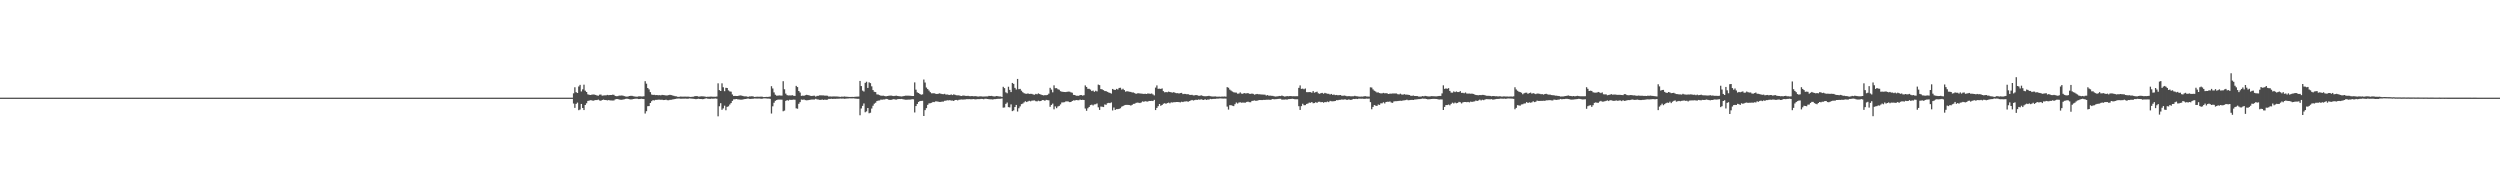 <?xml version="1.0" encoding="UTF-8"?>
<svg xmlns="http://www.w3.org/2000/svg" width="1920" height="150">
  <path d="M0 74.998h1v1.000H0zM1 74.998h1v1.000H1zM2 74.998h1v1.000H2zM3 74.998h1v1.000H3zM4 74.998h1v1.000H4zM5 74.998h1v1.000H5zM6 74.998h1v1.000H6zM7 74.998h1v1.000H7zM8 74.998h1v1.000H8zM9 74.998h1v1.000H9zM10 74.998h1v1.000H10zM11 74.998h1v1.000H11zM12 74.998h1v1.000H12zM13 74.998h1v1.000H13zM14 74.998h1v1.000H14zM15 74.998h1v1.000H15zM16 74.998h1v1.000H16zM17 74.998h1v1.000H17zM18 74.998h1v1.000H18zM19 74.998h1v1.000H19zM20 74.998h1v1.000H20zM21 74.998h1v1.000H21zM22 74.998h1v1.000H22zM23 74.998h1v1.000H23zM24 74.998h1v1.000H24zM25 74.998h1v1.000H25zM26 74.998h1v1.000H26zM27 74.998h1v1.000H27zM28 74.998h1v1.000H28zM29 74.998h1v1.000H29zM30 74.998h1v1.000H30zM31 74.998h1v1.000H31zM32 74.998h1v1.000H32zM33 74.998h1v1.000H33zM34 74.998h1v1.000H34zM35 74.998h1v1.000H35zM36 74.998h1v1.000H36zM37 74.998h1v1.000H37zM38 74.998h1v1.000H38zM39 74.998h1v1.000H39zM40 74.998h1v1.000H40zM41 74.998h1v1.000H41zM42 74.998h1v1.000H42zM43 74.998h1v1.000H43zM44 74.998h1v1.000H44zM45 74.998h1v1.000H45zM46 74.998h1v1.000H46zM47 74.998h1v1.000H47zM48 74.998h1v1.000H48zM49 74.998h1v1.000H49zM50 74.998h1v1.000H50zM51 74.998h1v1.000H51zM52 74.998h1v1.000H52zM53 74.998h1v1.000H53zM54 74.998h1v1.000H54zM55 74.998h1v1.000H55zM56 74.998h1v1.000H56zM57 74.998h1v1.000H57zM58 74.998h1v1.000H58zM59 74.998h1v1.000H59zM60 74.998h1v1.000H60zM61 74.998h1v1.000H61zM62 74.998h1v1.000H62zM63 74.998h1v1.000H63zM64 74.998h1v1.000H64zM65 74.998h1v1.000H65zM66 74.998h1v1.000H66zM67 74.998h1v1.000H67zM68 74.998h1v1.000H68zM69 74.998h1v1.000H69zM70 74.998h1v1.000H70zM71 74.998h1v1.000H71zM72 74.998h1v1.000H72zM73 74.998h1v1.000H73zM74 74.998h1v1.000H74zM75 74.998h1v1.000H75zM76 74.998h1v1.000H76zM77 74.998h1v1.000H77zM78 74.998h1v1.000H78zM79 74.998h1v1.000H79zM80 74.998h1v1.000H80zM81 74.998h1v1.000H81zM82 74.998h1v1.000H82zM83 74.998h1v1.000H83zM84 74.998h1v1.000H84zM85 74.998h1v1.000H85zM86 74.998h1v1.000H86zM87 74.998h1v1.000H87zM88 74.998h1v1.000H88zM89 74.998h1v1.000H89zM90 74.998h1v1.000H90zM91 74.998h1v1.000H91zM92 74.998h1v1.000H92zM93 74.998h1v1.000H93zM94 74.998h1v1.000H94zM95 74.998h1v1.000H95zM96 74.998h1v1.000H96zM97 74.998h1v1.000H97zM98 74.998h1v1.000H98zM99 74.998h1v1.000H99zM100 74.998h1v1.000H100zM101 74.998h1v1.000H101zM102 74.998h1v1.000H102zM103 74.998h1v1.000H103zM104 74.998h1v1.000H104zM105 74.998h1v1.000H105zM106 74.998h1v1.000H106zM107 74.998h1v1.000H107zM108 74.998h1v1.000H108zM109 74.998h1v1.000H109zM110 74.998h1v1.000H110zM111 74.998h1v1.000H111zM112 74.998h1v1.000H112zM113 74.998h1v1.000H113zM114 74.998h1v1.000H114zM115 74.998h1v1.000H115zM116 74.998h1v1.000H116zM117 74.998h1v1.000H117zM118 74.998h1v1.000H118zM119 74.998h1v1.000H119zM120 74.998h1v1.000H120zM121 74.998h1v1.000H121zM122 74.998h1v1.000H122zM123 74.998h1v1.000H123zM124 74.998h1v1.000H124zM125 74.998h1v1.000H125zM126 74.998h1v1.000H126zM127 74.998h1v1.000H127zM128 74.998h1v1.000H128zM129 74.998h1v1.000H129zM130 74.998h1v1.000H130zM131 74.998h1v1.000H131zM132 74.998h1v1.000H132zM133 74.998h1v1.000H133zM134 74.998h1v1.000H134zM135 74.998h1v1.000H135zM136 74.998h1v1.000H136zM137 74.998h1v1.000H137zM138 74.998h1v1.000H138zM139 74.998h1v1.000H139zM140 74.998h1v1.000H140zM141 74.998h1v1.000H141zM142 74.998h1v1.000H142zM143 74.998h1v1.000H143zM144 74.998h1v1.000H144zM145 74.998h1v1.000H145zM146 74.998h1v1.000H146zM147 74.998h1v1.000H147zM148 74.998h1v1.000H148zM149 74.998h1v1.000H149zM150 74.998h1v1.000H150zM151 74.998h1v1.000H151zM152 74.998h1v1.000H152zM153 74.998h1v1.000H153zM154 74.998h1v1.000H154zM155 74.998h1v1.000H155zM156 74.998h1v1.000H156zM157 74.998h1v1.000H157zM158 74.998h1v1.000H158zM159 74.998h1v1.000H159zM160 74.998h1v1.000H160zM161 74.998h1v1.000H161zM162 74.998h1v1.000H162zM163 74.998h1v1.000H163zM164 74.998h1v1.000H164zM165 74.998h1v1.000H165zM166 74.998h1v1.000H166zM167 74.998h1v1.000H167zM168 74.998h1v1.000H168zM169 74.998h1v1.000H169zM170 74.998h1v1.000H170zM171 74.998h1v1.000H171zM172 74.998h1v1.000H172zM173 74.998h1v1.000H173zM174 74.998h1v1.000H174zM175 74.998h1v1.000H175zM176 74.998h1v1.000H176zM177 74.998h1v1.000H177zM178 74.998h1v1.000H178zM179 74.998h1v1.000H179zM180 74.998h1v1.000H180zM181 74.998h1v1.000H181zM182 74.998h1v1.000H182zM183 74.998h1v1.000H183zM184 74.998h1v1.000H184zM185 74.998h1v1.000H185zM186 74.998h1v1.000H186zM187 74.998h1v1.000H187zM188 74.998h1v1.000H188zM189 74.998h1v1.000H189zM190 74.998h1v1.000H190zM191 74.998h1v1.000H191zM192 74.998h1v1.000H192zM193 74.998h1v1.000H193zM194 74.998h1v1.000H194zM195 74.998h1v1.000H195zM196 74.998h1v1.000H196zM197 74.998h1v1.000H197zM198 74.998h1v1.000H198zM199 74.998h1v1.000H199zM200 74.998h1v1.000H200zM201 74.998h1v1.000H201zM202 74.998h1v1.000H202zM203 74.998h1v1.000H203zM204 74.998h1v1.000H204zM205 74.998h1v1.000H205zM206 74.998h1v1.000H206zM207 74.998h1v1.000H207zM208 74.998h1v1.000H208zM209 74.998h1v1.000H209zM210 74.998h1v1.000H210zM211 74.998h1v1.000H211zM212 74.998h1v1.000H212zM213 74.998h1v1.000H213zM214 74.998h1v1.000H214zM215 74.998h1v1.000H215zM216 74.998h1v1.000H216zM217 74.998h1v1.000H217zM218 74.998h1v1.000H218zM219 74.998h1v1.000H219zM220 74.998h1v1.000H220zM221 74.998h1v1.000H221zM222 74.998h1v1.000H222zM223 74.998h1v1.000H223zM224 74.998h1v1.000H224zM225 74.998h1v1.000H225zM226 74.998h1v1.000H226zM227 74.998h1v1.000H227zM228 74.998h1v1.000H228zM229 74.998h1v1.000H229zM230 74.998h1v1.000H230zM231 74.998h1v1.000H231zM232 74.998h1v1.000H232zM233 74.998h1v1.000H233zM234 74.998h1v1.000H234zM235 74.998h1v1.000H235zM236 74.998h1v1.000H236zM237 74.998h1v1.000H237zM238 74.998h1v1.000H238zM239 74.998h1v1.000H239zM240 74.998h1v1.000H240zM241 74.998h1v1.000H241zM242 74.998h1v1.000H242zM243 74.998h1v1.000H243zM244 74.998h1v1.000H244zM245 74.998h1v1.000H245zM246 74.998h1v1.000H246zM247 74.998h1v1.000H247zM248 74.998h1v1.000H248zM249 74.998h1v1.000H249zM250 74.998h1v1.000H250zM251 74.998h1v1.000H251zM252 74.998h1v1.000H252zM253 74.998h1v1.000H253zM254 74.998h1v1.000H254zM255 74.998h1v1.000H255zM256 74.998h1v1.000H256zM257 74.998h1v1.000H257zM258 74.998h1v1.000H258zM259 74.998h1v1.000H259zM260 74.998h1v1.000H260zM261 74.998h1v1.000H261zM262 74.998h1v1.000H262zM263 74.998h1v1.000H263zM264 74.998h1v1.000H264zM265 74.998h1v1.000H265zM266 74.998h1v1.000H266zM267 74.998h1v1.000H267zM268 74.998h1v1.000H268zM269 74.998h1v1.000H269zM270 74.998h1v1.000H270zM271 74.998h1v1.000H271zM272 74.998h1v1.000H272zM273 74.998h1v1.000H273zM274 74.998h1v1.000H274zM275 74.998h1v1.000H275zM276 74.998h1v1.000H276zM277 74.998h1v1.000H277zM278 74.998h1v1.000H278zM279 74.998h1v1.000H279zM280 74.998h1v1.000H280zM281 74.998h1v1.000H281zM282 74.998h1v1.000H282zM283 74.998h1v1.000H283zM284 74.998h1v1.000H284zM285 74.998h1v1.000H285zM286 74.998h1v1.000H286zM287 74.998h1v1.000H287zM288 74.998h1v1.000H288zM289 74.998h1v1.000H289zM290 74.998h1v1.000H290zM291 74.998h1v1.000H291zM292 74.998h1v1.000H292zM293 74.998h1v1.000H293zM294 74.998h1v1.000H294zM295 74.998h1v1.000H295zM296 74.998h1v1.000H296zM297 74.998h1v1.000H297zM298 74.998h1v1.000H298zM299 74.998h1v1.000H299zM300 74.998h1v1.000H300zM301 74.998h1v1.000H301zM302 74.998h1v1.000H302zM303 74.998h1v1.000H303zM304 74.998h1v1.000H304zM305 74.998h1v1.000H305zM306 74.998h1v1.000H306zM307 74.998h1v1.000H307zM308 74.998h1v1.000H308zM309 74.998h1v1.000H309zM310 74.998h1v1.000H310zM311 74.998h1v1.000H311zM312 74.998h1v1.000H312zM313 74.998h1v1.000H313zM314 74.998h1v1.000H314zM315 74.998h1v1.000H315zM316 74.998h1v1.000H316zM317 74.998h1v1.000H317zM318 74.998h1v1.000H318zM319 74.998h1v1.000H319zM320 74.998h1v1.000H320zM321 74.998h1v1.000H321zM322 74.998h1v1.000H322zM323 74.998h1v1.000H323zM324 74.998h1v1.000H324zM325 74.998h1v1.000H325zM326 74.998h1v1.000H326zM327 74.998h1v1.000H327zM328 74.998h1v1.000H328zM329 74.998h1v1.000H329zM330 74.998h1v1.000H330zM331 74.998h1v1.000H331zM332 74.998h1v1.000H332zM333 74.998h1v1.000H333zM334 74.998h1v1.000H334zM335 74.998h1v1.000H335zM336 74.998h1v1.000H336zM337 74.998h1v1.000H337zM338 74.998h1v1.000H338zM339 74.998h1v1.000H339zM340 74.998h1v1.000H340zM341 74.998h1v1.000H341zM342 74.998h1v1.000H342zM343 74.998h1v1.000H343zM344 74.998h1v1.000H344zM345 74.998h1v1.000H345zM346 74.998h1v1.000H346zM347 74.998h1v1.000H347zM348 74.998h1v1.000H348zM349 74.998h1v1.000H349zM350 74.998h1v1.000H350zM351 74.998h1v1.000H351zM352 74.998h1v1.000H352zM353 74.998h1v1.000H353zM354 74.998h1v1.000H354zM355 74.998h1v1.000H355zM356 74.998h1v1.000H356zM357 74.998h1v1.000H357zM358 74.998h1v1.000H358zM359 74.998h1v1.000H359zM360 74.998h1v1.000H360zM361 74.998h1v1.000H361zM362 74.998h1v1.000H362zM363 74.998h1v1.000H363zM364 74.998h1v1.000H364zM365 74.998h1v1.000H365zM366 74.998h1v1.000H366zM367 74.998h1v1.000H367zM368 74.998h1v1.000H368zM369 74.998h1v1.000H369zM370 74.998h1v1.000H370zM371 74.998h1v1.000H371zM372 74.998h1v1.000H372zM373 74.998h1v1.000H373zM374 74.998h1v1.000H374zM375 74.998h1v1.000H375zM376 74.998h1v1.000H376zM377 74.998h1v1.000H377zM378 74.998h1v1.000H378zM379 74.998h1v1.000H379zM380 74.998h1v1.000H380zM381 74.998h1v1.000H381zM382 74.998h1v1.000H382zM383 74.998h1v1.000H383zM384 74.998h1v1.000H384zM385 74.998h1v1.000H385zM386 74.998h1v1.000H386zM387 74.998h1v1.000H387zM388 74.998h1v1.000H388zM389 74.998h1v1.000H389zM390 74.998h1v1.000H390zM391 74.998h1v1.000H391zM392 74.998h1v1.000H392zM393 74.998h1v1.000H393zM394 74.998h1v1.000H394zM395 74.998h1v1.000H395zM396 74.998h1v1.000H396zM397 74.998h1v1.000H397zM398 74.998h1v1.000H398zM399 74.998h1v1.000H399zM400 74.998h1v1.000H400zM401 74.998h1v1.000H401zM402 74.998h1v1.000H402zM403 74.998h1v1.000H403zM404 74.998h1v1.000H404zM405 74.998h1v1.000H405zM406 74.998h1v1.000H406zM407 74.998h1v1.000H407zM408 74.998h1v1.000H408zM409 74.998h1v1.000H409zM410 74.998h1v1.000H410zM411 74.998h1v1.000H411zM412 74.998h1v1.000H412zM413 74.998h1v1.000H413zM414 74.998h1v1.000H414zM415 74.998h1v1.000H415zM416 74.998h1v1.000H416zM417 74.998h1v1.000H417zM418 74.998h1v1.000H418zM419 74.998h1v1.000H419zM420 74.998h1v1.000H420zM421 74.998h1v1.000H421zM422 74.998h1v1.000H422zM423 74.998h1v1.000H423zM424 74.998h1v1.000H424zM425 74.998h1v1.000H425zM426 74.998h1v1.000H426zM427 74.998h1v1.000H427zM428 74.998h1v1.000H428zM429 74.998h1v1.000H429zM430 74.998h1v1.000H430zM431 74.998h1v1.000H431zM432 74.998h1v1.000H432zM433 74.998h1v1.000H433zM434 74.998h1v1.000H434zM435 74.998h1v1.000H435zM436 74.998h1v1.000H436zM437 74.998h1v1.000H437zM438 74.998h1v1.000H438zM439 74.998h1v1.000H439zM440 71.663h1v7.855H440zM441 66.998h1v15.839H441zM442 70.784h1v8.961H442zM443 71.404h1v7.379H443zM444 66.426h1v18.210H444zM445 65.167h1v18.954H445zM446 70.228h1v9.597H446zM447 68.616h1v14.323H447zM448 65.041h1v19.478H448zM449 69.614h1v11.030H449zM450 70.635h1v8.661H450zM451 72.443h1v5.086H451zM452 72.819h1v4.420H452zM453 72.938h1v4.015H453zM454 72.725h1v4.333H454zM455 72.533h1v4.903H455zM456 72.654h1v4.424H456zM457 72.919h1v3.934H457zM458 73.318h1v3.518H458zM459 73.510h1v3.003H459zM460 72.707h1v4.438H460zM461 72.615h1v4.784H461zM462 73.453h1v3.337H462zM463 73.304h1v3.181H463zM464 73.235h1v3.555H464zM465 73.190h1v3.674H465zM466 72.881h1v4.225H466zM467 73.096h1v3.756H467zM468 72.940h1v4.177H468zM469 72.949h1v4.184H469zM470 72.709h1v4.495H470zM471 72.784h1v4.388H471zM472 73.682h1v2.646H472zM473 73.888h1v2.206H473zM474 73.844h1v2.229H474zM475 73.407h1v3.056H475zM476 73.437h1v3.177H476zM477 73.325h1v3.312H477zM478 73.489h1v2.971H478zM479 73.812h1v2.431H479zM480 74.100h1v1.847H480zM481 74.217h1v1.540H481zM482 74.032h1v1.934H482zM483 73.732h1v2.520H483zM484 73.576h1v2.790H484zM485 73.627h1v2.676H485zM486 73.956h1v2.078H486zM487 74.110h1v1.753H487zM488 74.254h1v1.543H488zM489 74.229h1v1.602H489zM490 73.995h1v2.108H490zM491 73.945h1v2.087H491zM492 74.084h1v1.765H492zM493 74.066h1v1.907H493zM494 73.936h1v2.126H494zM495 62.361h1v24.854H495zM496 64.281h1v21.140H496zM497 67.573h1v13.987H497zM498 68.683h1v12.794H498zM499 70.747h1v8.338H499zM500 72.590h1v5.134H500zM501 72.887h1v4.024H501zM502 72.812h1v4.353H502zM503 73.073h1v3.642H503zM504 72.956h1v3.756H504zM505 73.155h1v3.381H505zM506 73.066h1v3.458H506zM507 73.196h1v3.468H507zM508 72.849h1v3.761H508zM509 73.002h1v3.850H509zM510 73.089h1v3.722H510zM511 73.302h1v3.239H511zM512 73.286h1v3.653H512zM513 73.050h1v3.948H513zM514 72.830h1v3.868H514zM515 73.022h1v3.628H515zM516 73.320h1v3.051H516zM517 73.567h1v2.682H517zM518 73.888h1v2.163H518zM519 74.000h1v1.760H519zM520 74.325h1v1.414H520zM521 74.409h1v1.190H521zM522 74.139h1v1.703H522zM523 74.183h1v1.623H523zM524 74.238h1v1.563H524zM525 74.169h1v1.618H525zM526 74.185h1v1.531H526zM527 74.245h1v1.584H527zM528 74.208h1v1.643H528zM529 74.325h1v1.257H529zM530 74.430h1v1.227H530zM531 74.343h1v1.433H531zM532 74.242h1v1.650H532zM533 73.917h1v2.069H533zM534 73.803h1v2.357H534zM535 73.846h1v2.140H535zM536 74.194h1v1.643H536zM537 74.155h1v1.863H537zM538 73.943h1v2.097H538zM539 73.993h1v2.172H539zM540 74.043h1v2.026H540zM541 74.176h1v1.566H541zM542 74.412h1v1.115H542zM543 74.279h1v1.488H543zM544 74.270h1v1.598H544zM545 74.210h1v1.707H545zM546 74.206h1v1.508H546zM547 74.302h1v1.511H547zM548 74.281h1v1.435H548zM549 74.295h1v1.350H549zM550 74.144h1v1.664H550zM551 64.021h1v25.344H551zM552 69.221h1v12.412H552zM553 69.896h1v9.350H553zM554 63.991h1v20.357H554zM555 67.021h1v16.251H555zM556 70.047h1v11.119H556zM557 67.451h1v17.237H557zM558 67.559h1v14.536H558zM559 69.408h1v12.273H559zM560 70.216h1v10.043H560zM561 70.404h1v8.736H561zM562 72.526h1v4.962H562zM563 73.739h1v2.538H563zM564 73.606h1v2.614H564zM565 73.737h1v2.277H565zM566 73.718h1v2.575H566zM567 73.471h1v2.916H567zM568 73.279h1v3.264H568zM569 73.423h1v3.122H569zM570 73.679h1v2.760H570zM571 73.981h1v2.174H571zM572 73.963h1v2.076H572zM573 74.020h1v1.877H573zM574 74.451h1v1.149H574zM575 74.025h1v1.925H575zM576 74.032h1v1.929H576zM577 73.867h1v2.030H577zM578 74.110h1v1.694H578zM579 74.435h1v1.172H579zM580 74.366h1v1.314H580zM581 74.263h1v1.465H581zM582 74.286h1v1.410H582zM583 74.316h1v1.382H583zM584 74.208h1v1.680H584zM585 74.309h1v1.490H585zM586 74.551h1v1.000H586zM587 74.506h1v1.023H587zM588 74.398h1v1.247H588zM589 74.435h1v1.305H589zM590 74.364h1v1.355H590zM591 74.123h1v1.781H591zM592 66.195h1v21.021H592zM593 67.944h1v13.694H593zM594 70.960h1v7.933H594zM595 72.762h1v4.665H595zM596 73.450h1v3.390H596zM597 73.425h1v3.076H597zM598 73.267h1v3.241H598zM599 73.366h1v3.152H599zM600 73.407h1v3.117H600zM601 62.366h1v23.110H601zM602 68.568h1v16.356H602zM603 71.899h1v5.562H603zM604 73.073h1v3.843H604zM605 73.309h1v3.939H605zM606 73.267h1v3.323H606zM607 73.297h1v3.472H607zM608 73.107h1v3.541H608zM609 73.524h1v2.957H609zM610 73.689h1v2.927H610zM611 65.964h1v17.230H611zM612 66.868h1v16.649H612zM613 69.891h1v9.842H613zM614 71.061h1v7.379H614zM615 73.620h1v2.820H615zM616 73.418h1v3.246H616zM617 73.572h1v2.875H617zM618 73.130h1v3.779H618zM619 72.816h1v4.250H619zM620 73.036h1v3.900H620zM621 73.265h1v3.481H621zM622 73.551h1v3.026H622zM623 73.730h1v2.721H623zM624 73.515h1v2.950H624zM625 73.448h1v3.003H625zM626 74.171h1v1.703H626zM627 73.602h1v2.728H627zM628 73.569h1v2.886H628zM629 73.228h1v3.465H629zM630 73.192h1v3.513H630zM631 73.256h1v3.175H631zM632 73.290h1v3.474H632zM633 73.462h1v3.033H633zM634 73.439h1v3.234H634zM635 73.510h1v3.012H635zM636 74.146h1v1.794H636zM637 74.009h1v1.982H637zM638 74.130h1v1.691H638zM639 74.066h1v1.891H639zM640 74.057h1v1.836H640zM641 74.100h1v1.840H641zM642 74.100h1v1.703H642zM643 74.126h1v1.689H643zM644 74.279h1v1.515H644zM645 74.405h1v1.250H645zM646 74.210h1v1.582H646zM647 74.286h1v1.389H647zM648 74.062h1v1.797H648zM649 74.238h1v1.545H649zM650 74.297h1v1.396H650zM651 74.405h1v1.211H651zM652 74.469h1v1.048H652zM653 74.453h1v1.092H653zM654 74.382h1v1.174H654zM655 74.444h1v1.099H655zM656 74.364h1v1.328H656zM657 74.258h1v1.515H657zM658 74.176h1v1.721H658zM659 74.142h1v1.753H659zM660 62.137h1v26.374H660zM661 66.096h1v17.203H661zM662 69.573h1v11.748H662zM663 70.299h1v9.180H663zM664 63.625h1v22.604H664zM665 62.785h1v22.783H665zM666 67.532h1v15.392H666zM667 63.226h1v23.751H667zM668 63.858h1v22.707H668zM669 66.300h1v17.054H669zM670 69.170h1v12.025H670zM671 70.482h1v9.132H671zM672 70.692h1v8.208H672zM673 72.521h1v5.074H673zM674 72.604h1v4.671H674zM675 73.080h1v4.056H675zM676 73.450h1v3.053H676zM677 73.517h1v3.078H677zM678 73.453h1v2.934H678zM679 73.801h1v2.612H679zM680 73.975h1v1.964H680zM681 73.730h1v2.419H681zM682 73.560h1v2.996H682zM683 73.428h1v3.344H683zM684 73.407h1v3.218H684zM685 73.606h1v2.806H685zM686 73.762h1v2.396H686zM687 73.560h1v2.861H687zM688 73.492h1v3.001H688zM689 73.725h1v2.433H689zM690 73.856h1v2.200H690zM691 73.963h1v2.119H691zM692 74.107h1v1.881H692zM693 73.856h1v2.371H693zM694 73.691h1v2.740H694zM695 73.464h1v3.152H695zM696 73.448h1v3.147H696zM697 73.492h1v2.980H697zM698 73.544h1v2.959H698zM699 73.592h1v2.850H699zM700 73.741h1v2.440H700zM701 73.753h1v2.559H701zM702 63.304h1v23.074H702zM703 68.841h1v12.605H703zM704 70.958h1v8.860H704zM705 71.448h1v6.860H705zM706 72.176h1v5.441H706zM707 72.771h1v4.733H707zM708 72.450h1v4.962H708zM709 61.079h1v28.004H709zM710 63.382h1v21.185H710zM711 67.248h1v15.804H711zM712 68.390h1v12.156H712zM713 69.537h1v9.890H713zM714 70.823h1v8.427H714zM715 71.672h1v7.292H715zM716 71.613h1v6.692H716zM717 71.615h1v6.798H717zM718 71.990h1v5.889H718zM719 72.171h1v5.711H719zM720 72.052h1v6.004H720zM721 71.704h1v6.599H721zM722 71.928h1v6.370H722zM723 72.267h1v5.786H723zM724 72.359h1v5.646H724zM725 72.031h1v5.374H725zM726 72.668h1v4.649H726zM727 72.565h1v4.445H727zM728 72.807h1v4.296H728zM729 72.961h1v3.941H729zM730 72.480h1v4.784H730zM731 72.986h1v4.200H731zM732 72.471h1v5.072H732zM733 72.812h1v3.983H733zM734 73.141h1v3.589H734zM735 73.206h1v3.912H735zM736 73.238h1v3.431H736zM737 73.560h1v2.946H737zM738 73.723h1v2.687H738zM739 73.377h1v3.101H739zM740 73.437h1v2.971H740zM741 73.647h1v2.694H741zM742 73.654h1v2.456H742zM743 73.592h1v2.607H743zM744 73.824h1v2.330H744zM745 73.888h1v2.341H745zM746 73.723h1v2.504H746zM747 73.938h1v2.149H747zM748 73.890h1v2.355H748zM749 73.853h1v2.506H749zM750 74.084h1v2.035H750zM751 74.123h1v2.019H751zM752 73.965h1v2.193H752zM753 73.970h1v1.936H753zM754 74.155h1v1.838H754zM755 74.119h1v2.140H755zM756 74.103h1v1.742H756zM757 74.050h1v1.822H757zM758 74.059h1v1.964H758zM759 73.643h1v2.536H759zM760 73.750h1v2.547H760zM761 73.638h1v2.625H761zM762 73.869h1v2.552H762zM763 74.066h1v2.055H763zM764 73.979h1v2.131H764zM765 73.746h1v2.259H765zM766 73.956h1v1.929H766zM767 74.096h1v1.783H767zM768 74.073h1v1.760H768zM769 74.426h1v1.176H769zM770 66.678h1v16.024H770zM771 67.703h1v14.843H771zM772 70.921h1v8.855H772zM773 71.631h1v7.134H773zM774 66.595h1v15.704H774zM775 69.017h1v13.463H775zM776 70.683h1v9.480H776zM777 63.700h1v21.634H777zM778 64.428h1v20.373H778zM779 67.488h1v14.703H779zM780 68.784h1v11.797H780zM781 60.603h1v25.047H781zM782 68.495h1v14.674H782zM783 68.241h1v13.458H783zM784 69.649h1v10.304H784zM785 70.830h1v8.734H785zM786 71.562h1v7.075H786zM787 71.956h1v5.798H787zM788 72.020h1v6.374H788zM789 71.741h1v6.136H789zM790 72.164h1v5.253H790zM791 72.047h1v5.759H791zM792 72.068h1v5.257H792zM793 72.560h1v4.642H793zM794 72.775h1v4.319H794zM795 72.068h1v5.640H795zM796 72.400h1v5.486H796zM797 71.725h1v5.612H797zM798 72.244h1v5.493H798zM799 72.636h1v4.932H799zM800 72.986h1v3.882H800zM801 73.272h1v3.637H801zM802 73.068h1v4.351H802zM803 73.103h1v3.609H803zM804 72.855h1v4.049H804zM805 71.960h1v5.079H805zM806 67.435h1v14.600H806zM807 68.839h1v11.765H807zM808 70.889h1v8.697H808zM809 65.556h1v18.388H809zM810 67.726h1v13.996H810zM811 67.687h1v15.408H811zM812 68.564h1v13.218H812zM813 68.891h1v12.412H813zM814 70.029h1v10.167H814zM815 70.418h1v8.279H815zM816 70.535h1v8.112H816zM817 70.656h1v7.837H817zM818 70.690h1v7.226H818zM819 70.505h1v7.336H819zM820 70.345h1v7.658H820zM821 70.411h1v8.029H821zM822 70.896h1v7.452H822zM823 71.214h1v6.379H823zM824 72.855h1v4.193H824zM825 72.949h1v4.243H825zM826 73.535h1v3.248H826zM827 73.542h1v3.410H827zM828 73.592h1v3.390H828zM829 73.006h1v3.488H829zM830 73.016h1v3.802H830zM831 73.423h1v3.227H831zM832 73.114h1v3.708H832zM833 65.591h1v17.773H833zM834 66.765h1v18.306H834zM835 68.223h1v14.928H835zM836 68.200h1v13.950H836zM837 68.802h1v11.936H837zM838 69.917h1v10.492H838zM839 69.546h1v11.439H839zM840 70.502h1v9.659H840zM841 69.708h1v10.391H841zM842 70.191h1v9.265H842zM843 64.961h1v17.455H843zM844 65.398h1v19.052H844zM845 68.413h1v13.385H845zM846 68.669h1v13.305H846zM847 69.207h1v13.028H847zM848 69.953h1v10.300H848zM849 70.006h1v10.499H849zM850 70.532h1v8.750H850zM851 70.990h1v8.009H851zM852 71.384h1v7.846H852zM853 71.901h1v6.720H853zM854 68.294h1v16.560H854zM855 68.857h1v13.731H855zM856 69.097h1v15.356H856zM857 68.241h1v15.598H857zM858 68.692h1v15.099H858zM859 67.527h1v16.106H859zM860 67.383h1v15.775H860zM861 68.832h1v13.099H861zM862 68.166h1v13.268H862zM863 69.170h1v11.678H863zM864 70.381h1v10.194H864zM865 70.056h1v10.490H865zM866 70.260h1v10.336H866zM867 70.454h1v10.231H867zM868 70.605h1v10.501H868zM869 71.020h1v9.517H869zM870 70.990h1v8.768H870zM871 71.544h1v8.121H871zM872 72.107h1v6.905H872zM873 71.702h1v7.120H873zM874 71.606h1v7.294H874zM875 71.759h1v7.372H875zM876 71.899h1v6.807H876zM877 71.995h1v5.887H877zM878 72.134h1v6.036H878zM879 71.983h1v5.756H879zM880 72.169h1v5.766H880zM881 71.761h1v6.244H881zM882 71.892h1v5.628H882zM883 72.063h1v5.493H883zM884 71.777h1v5.674H884zM885 72.501h1v5.095H885zM886 73.290h1v3.397H886zM887 67.287h1v17.235H887zM888 65.611h1v17.287H888zM889 68.216h1v13.353H889zM890 68.085h1v11.783H890zM891 68.282h1v12.962H891zM892 67.884h1v12.733H892zM893 69.981h1v9.691H893zM894 70.892h1v8.382H894zM895 70.729h1v8.990H895zM896 70.837h1v8.336H896zM897 70.345h1v8.455H897zM898 70.654h1v8.723H898zM899 70.910h1v7.663H899zM900 71.095h1v7.629H900zM901 70.745h1v7.754H901zM902 71.278h1v7.196H902zM903 71.585h1v6.750H903zM904 71.544h1v6.779H904zM905 71.853h1v6.603H905zM906 71.478h1v7.185H906zM907 71.299h1v6.823H907zM908 72.274h1v6.111H908zM909 72.089h1v5.875H909zM910 72.121h1v5.804H910zM911 72.416h1v5.356H911zM912 72.276h1v5.885H912zM913 72.828h1v4.779H913zM914 72.887h1v4.312H914zM915 72.823h1v3.951H915zM916 73.251h1v3.962H916zM917 73.210h1v3.690H917zM918 72.952h1v3.653H918zM919 73.158h1v3.598H919zM920 73.537h1v2.838H920zM921 73.588h1v3.003H921zM922 73.160h1v3.099H922zM923 73.569h1v3.035H923zM924 73.817h1v2.998H924zM925 73.920h1v2.282H925zM926 73.890h1v2.852H926zM927 73.771h1v2.694H927zM928 73.581h1v2.923H928zM929 73.904h1v2.010H929zM930 74.020h1v2.140H930zM931 74.133h1v1.849H931zM932 74.075h1v1.859H932zM933 74.025h1v1.902H933zM934 74.249h1v1.463H934zM935 74.231h1v1.522H935zM936 74.213h1v1.401H936zM937 74.295h1v1.298H937zM938 74.119h1v1.575H938zM939 74.203h1v1.543H939zM940 74.075h1v1.584H940zM941 74.217h1v1.492H941zM942 66.895h1v14.996H942zM943 67.399h1v16.777H943zM944 68.820h1v11.952H944zM945 69.566h1v11.236H945zM946 70.308h1v10.915H946zM947 70.871h1v10.643H947zM948 71.079h1v8.963H948zM949 71.098h1v7.640H949zM950 71.944h1v7.555H950zM951 71.844h1v6.878H951zM952 70.981h1v7.581H952zM953 71.910h1v6.979H953zM954 72.020h1v6.738H954zM955 71.420h1v7.423H955zM956 71.713h1v7.141H956zM957 71.654h1v6.647H957zM958 71.459h1v6.596H958zM959 72.036h1v6.466H959zM960 72.093h1v6.422H960zM961 71.848h1v5.676H961zM962 72.068h1v5.276H962zM963 72.720h1v4.362H963zM964 72.331h1v5.127H964zM965 72.155h1v5.148H965zM966 72.393h1v4.619H966zM967 72.372h1v4.420H967zM968 72.535h1v4.328H968zM969 72.615h1v4.257H969zM970 72.643h1v4.033H970zM971 72.729h1v4.033H971zM972 73.389h1v3.209H972zM973 72.988h1v3.625H973zM974 73.526h1v3.017H974zM975 73.402h1v3.314H975zM976 73.599h1v2.822H976zM977 73.647h1v2.374H977zM978 73.913h1v2.371H978zM979 74.162h1v2.039H979zM980 74.027h1v2.094H980zM981 73.945h1v2.019H981zM982 73.670h1v2.206H982zM983 73.769h1v2.113H983zM984 73.391h1v3.136H984zM985 73.766h1v2.717H985zM986 74.146h1v2.328H986zM987 74.057h1v2.291H987zM988 73.755h1v2.797H988zM989 73.947h1v2.211H989zM990 73.798h1v2.289H990zM991 73.780h1v2.200H991zM992 73.915h1v1.895H992zM993 73.867h1v2.138H993zM994 73.913h1v2.319H994zM995 73.897h1v2.351H995zM996 73.885h1v2.337H996zM997 67.486h1v14.090H997zM998 65.568h1v18.867H998zM999 68.234h1v13.257H999zM1000 68.031h1v11.659H1000zM1001 68.543h1v12.275H1001zM1002 67.964h1v12.801H1002zM1003 70.752h1v9.048H1003zM1004 70.802h1v8.734H1004zM1005 70.713h1v8.063H1005zM1006 70.757h1v8.196H1006zM1007 71.210h1v7.130H1007zM1008 69.928h1v9.382H1008zM1009 71.157h1v8.006H1009zM1010 70.738h1v7.738H1010zM1011 70.399h1v8.627H1011zM1012 71.654h1v6.544H1012zM1013 72.020h1v6.120H1013zM1014 71.516h1v7.015H1014zM1015 71.336h1v7.022H1015zM1016 71.965h1v6.924H1016zM1017 71.317h1v7.052H1017zM1018 71.661h1v6.812H1018zM1019 71.990h1v5.992H1019zM1020 72.029h1v6.416H1020zM1021 72.581h1v4.871H1021zM1022 72.130h1v5.663H1022zM1023 72.858h1v4.990H1023zM1024 72.588h1v5.125H1024zM1025 73.087h1v4.479H1025zM1026 72.933h1v3.987H1026zM1027 73.158h1v3.845H1027zM1028 73.052h1v3.669H1028zM1029 72.968h1v3.658H1029zM1030 73.501h1v2.870H1030zM1031 73.508h1v3.044H1031zM1032 73.375h1v2.957H1032zM1033 73.574h1v2.751H1033zM1034 73.956h1v2.836H1034zM1035 73.824h1v2.550H1035zM1036 73.826h1v2.655H1036zM1037 73.997h1v2.802H1037zM1038 73.940h1v2.456H1038zM1039 73.949h1v2.010H1039zM1040 73.592h1v2.483H1040zM1041 73.888h1v1.980H1041zM1042 73.984h1v2.119H1042zM1043 74.128h1v1.637H1043zM1044 74.247h1v1.547H1044zM1045 74.121h1v1.685H1045zM1046 74.174h1v1.607H1046zM1047 73.979h1v1.927H1047zM1048 73.853h1v2.012H1048zM1049 74.071h1v1.653H1049zM1050 74.151h1v1.701H1050zM1051 74.210h1v1.524H1051zM1052 67.092h1v11.330H1052zM1053 67.229h1v16.667H1053zM1054 68.655h1v13.495H1054zM1055 69.678h1v11.034H1055zM1056 70.248h1v10.860H1056zM1057 71.020h1v10.382H1057zM1058 70.963h1v9.320H1058zM1059 71.464h1v9.146H1059zM1060 71.748h1v7.613H1060zM1061 71.665h1v7.700H1061zM1062 71.331h1v7.207H1062zM1063 71.686h1v7.759H1063zM1064 71.546h1v6.798H1064zM1065 71.757h1v6.393H1065zM1066 72.198h1v5.965H1066zM1067 71.878h1v6.049H1067zM1068 71.926h1v6.805H1068zM1069 71.764h1v7.214H1069zM1070 71.803h1v6.118H1070zM1071 71.777h1v5.923H1071zM1072 71.793h1v5.953H1072zM1073 72.320h1v5.319H1073zM1074 72.482h1v5.003H1074zM1075 71.922h1v5.466H1075zM1076 72.565h1v4.896H1076zM1077 72.716h1v4.427H1077zM1078 72.279h1v4.763H1078zM1079 72.640h1v4.266H1079zM1080 72.677h1v3.870H1080zM1081 72.794h1v4.214H1081zM1082 72.945h1v3.944H1082zM1083 73.576h1v3.168H1083zM1084 73.563h1v3.131H1084zM1085 73.363h1v3.426H1085zM1086 73.705h1v2.735H1086zM1087 73.741h1v2.666H1087zM1088 73.775h1v2.444H1088zM1089 74.137h1v1.989H1089zM1090 74.176h1v1.888H1090zM1091 74.153h1v1.799H1091zM1092 73.773h1v1.920H1092zM1093 73.968h1v1.879H1093zM1094 73.624h1v2.135H1094zM1095 73.812h1v2.220H1095zM1096 73.959h1v2.314H1096zM1097 74.082h1v2.145H1097zM1098 74.007h1v2.145H1098zM1099 73.840h1v2.181H1099zM1100 73.895h1v2.028H1100zM1101 73.908h1v2.044H1101zM1102 74.004h1v1.973H1102zM1103 73.972h1v2.037H1103zM1104 73.798h1v2.543H1104zM1105 73.668h1v2.779H1105zM1106 73.693h1v2.653H1106zM1107 71.720h1v4.694H1107zM1108 65.547h1v18.945H1108zM1109 68.227h1v13.909H1109zM1110 67.884h1v12.794H1110zM1111 68.193h1v12.511H1111zM1112 67.662h1v12.632H1112zM1113 69.852h1v11.034H1113zM1114 71.141h1v8.620H1114zM1115 71.148h1v7.695H1115zM1116 70.184h1v9.254H1116zM1117 70.747h1v8.013H1117zM1118 70.223h1v9.073H1118zM1119 70.708h1v8.340H1119zM1120 70.724h1v7.526H1120zM1121 70.013h1v8.530H1121zM1122 71.315h1v8.146H1122zM1123 71.278h1v7.388H1123zM1124 71.640h1v6.676H1124zM1125 70.997h1v7.338H1125zM1126 71.832h1v6.640H1126zM1127 71.873h1v6.422H1127zM1128 71.823h1v6.828H1128zM1129 71.983h1v6.072H1129zM1130 71.892h1v6.393H1130zM1131 72.116h1v5.912H1131zM1132 72.535h1v5.338H1132zM1133 72.981h1v4.225H1133zM1134 73.066h1v4.520H1134zM1135 73.139h1v4.031H1135zM1136 72.945h1v3.559H1136zM1137 73.087h1v4.060H1137zM1138 72.846h1v3.756H1138zM1139 72.906h1v4.053H1139zM1140 73.171h1v3.294H1140zM1141 73.521h1v2.623H1141zM1142 73.597h1v2.568H1142zM1143 73.558h1v2.696H1143zM1144 73.666h1v2.602H1144zM1145 73.956h1v2.172H1145zM1146 73.709h1v2.818H1146zM1147 73.755h1v2.641H1147zM1148 73.952h1v2.238H1148zM1149 73.892h1v2.099H1149zM1150 74.103h1v1.888H1150zM1151 73.933h1v1.959H1151zM1152 73.970h1v1.756H1152zM1153 74.245h1v1.534H1153zM1154 74.043h1v1.774H1154zM1155 74.048h1v1.701H1155zM1156 74.123h1v1.808H1156zM1157 74.080h1v1.604H1157zM1158 74.203h1v1.403H1158zM1159 74.135h1v1.552H1159zM1160 74.062h1v1.639H1160zM1161 74.206h1v1.552H1161zM1162 74.004h1v1.943H1162zM1163 67.035h1v16.857H1163zM1164 68.710h1v14.113H1164zM1165 69.706h1v11.037H1165zM1166 70.393h1v10.606H1166zM1167 70.686h1v10.471H1167zM1168 71.237h1v8.972H1168zM1169 72.409h1v7.686H1169zM1170 71.647h1v7.892H1170zM1171 71.226h1v8.173H1171zM1172 71.152h1v7.228H1172zM1173 72.027h1v7.077H1173zM1174 71.450h1v7.118H1174zM1175 71.139h1v7.773H1175zM1176 71.935h1v6.667H1176zM1177 71.510h1v6.276H1177zM1178 71.876h1v6.557H1178zM1179 72.285h1v5.864H1179zM1180 71.832h1v5.418H1180zM1181 71.871h1v5.621H1181zM1182 72.041h1v5.463H1182zM1183 72.320h1v5.152H1183zM1184 72.297h1v5.168H1184zM1185 72.640h1v4.742H1185zM1186 72.189h1v5.264H1186zM1187 72.050h1v5.006H1187zM1188 72.471h1v4.580H1188zM1189 72.720h1v4.218H1189zM1190 72.631h1v4.273H1190zM1191 73.032h1v4.067H1191zM1192 73.119h1v4.037H1192zM1193 73.151h1v3.358H1193zM1194 73.448h1v3.200H1194zM1195 73.450h1v3.321H1195zM1196 73.672h1v2.861H1196zM1197 73.780h1v2.660H1197zM1198 74.155h1v1.840H1198zM1199 74.107h1v2.156H1199zM1200 74.082h1v2.016H1200zM1201 73.904h1v2.193H1201zM1202 73.718h1v2.186H1202zM1203 73.524h1v2.367H1203zM1204 73.302h1v2.795H1204zM1205 73.606h1v2.639H1205zM1206 73.753h1v2.785H1206zM1207 73.917h1v2.566H1207zM1208 73.732h1v2.705H1208zM1209 73.970h1v2.341H1209zM1210 73.785h1v2.394H1210zM1211 73.590h1v2.490H1211zM1212 73.798h1v2.065H1212zM1213 73.949h1v2.026H1213zM1214 73.936h1v2.296H1214zM1215 73.947h1v2.460H1215zM1216 73.954h1v2.369H1216zM1217 73.881h1v2.357H1217zM1218 66.987h1v16.555H1218zM1219 68.186h1v13.399H1219zM1220 69.875h1v11.156H1220zM1221 69.612h1v11.165H1221zM1222 69.816h1v12.241H1222zM1223 70.880h1v9.936H1223zM1224 71.111h1v7.885H1224zM1225 71.155h1v7.473H1225zM1226 71.079h1v7.825H1226zM1227 70.592h1v8.361H1227zM1228 71.020h1v6.935H1228zM1229 71.528h1v5.928H1229zM1230 70.985h1v7.091H1230zM1231 72.393h1v5.644H1231zM1232 72.473h1v5.276H1232zM1233 72.441h1v5.038H1233zM1234 73.167h1v3.932H1234zM1235 72.885h1v4.740H1235zM1236 72.718h1v4.223H1236zM1237 72.306h1v4.754H1237zM1238 72.697h1v4.603H1238zM1239 72.622h1v4.912H1239zM1240 72.585h1v4.747H1240zM1241 72.780h1v4.376H1241zM1242 72.853h1v4.601H1242zM1243 72.807h1v4.356H1243zM1244 72.865h1v4.296H1244zM1245 72.945h1v4.701H1245zM1246 73.073h1v3.861H1246zM1247 72.272h1v5.235H1247zM1248 72.368h1v4.987H1248zM1249 73.016h1v4.063H1249zM1250 73.148h1v3.715H1250zM1251 73.116h1v3.809H1251zM1252 72.947h1v3.735H1252zM1253 73.119h1v3.275H1253zM1254 73.263h1v3.323H1254zM1255 73.194h1v3.577H1255zM1256 73.528h1v3.115H1256zM1257 73.515h1v2.989H1257zM1258 73.350h1v3.369H1258zM1259 73.549h1v3.284H1259zM1260 73.517h1v3.314H1260zM1261 73.544h1v3.131H1261zM1262 73.702h1v2.985H1262zM1263 73.647h1v2.877H1263zM1264 73.709h1v2.655H1264zM1265 73.473h1v2.829H1265zM1266 73.569h1v2.829H1266zM1267 73.444h1v2.856H1267zM1268 73.574h1v2.641H1268zM1269 73.661h1v2.433H1269zM1270 73.849h1v2.396H1270zM1271 73.908h1v2.305H1271zM1272 74.066h1v1.987H1272zM1273 64.730h1v19.830H1273zM1274 66.337h1v15.514H1274zM1275 69.601h1v11.256H1275zM1276 69.113h1v10.508H1276zM1277 69.033h1v11.739H1277zM1278 70.546h1v9.414H1278zM1279 71.244h1v7.979H1279zM1280 71.310h1v7.507H1280zM1281 70.670h1v8.322H1281zM1282 71.004h1v7.077H1282zM1283 71.567h1v7.622H1283zM1284 71.402h1v6.709H1284zM1285 71.272h1v6.214H1285zM1286 71.860h1v5.264H1286zM1287 72.233h1v5.827H1287zM1288 72.269h1v5.527H1288zM1289 72.480h1v5.038H1289zM1290 72.485h1v5.278H1290zM1291 72.679h1v4.788H1291zM1292 72.038h1v5.278H1292zM1293 72.519h1v4.628H1293zM1294 72.610h1v4.871H1294zM1295 72.725h1v4.651H1295zM1296 72.565h1v5.376H1296zM1297 72.624h1v4.651H1297zM1298 72.430h1v4.729H1298zM1299 72.617h1v4.479H1299zM1300 72.819h1v4.289H1300zM1301 72.684h1v4.335H1301zM1302 73.121h1v4.060H1302zM1303 72.633h1v4.607H1303zM1304 73.125h1v3.648H1304zM1305 72.968h1v3.976H1305zM1306 72.688h1v4.378H1306zM1307 73.105h1v3.587H1307zM1308 73.240h1v3.539H1308zM1309 73.231h1v3.529H1309zM1310 73.302h1v3.147H1310zM1311 73.352h1v3.296H1311zM1312 73.318h1v3.550H1312zM1313 73.103h1v3.971H1313zM1314 73.425h1v3.369H1314zM1315 73.327h1v3.484H1315zM1316 73.560h1v2.811H1316zM1317 73.556h1v2.886H1317zM1318 73.595h1v2.877H1318zM1319 73.661h1v2.669H1319zM1320 73.549h1v2.632H1320zM1321 65.856h1v16.397H1321zM1322 68.749h1v12.792H1322zM1323 72.116h1v5.429H1323zM1324 72.940h1v4.083H1324zM1325 66.790h1v16.509H1325zM1326 69.372h1v9.654H1326zM1327 71.640h1v6.848H1327zM1328 64.655h1v22.872H1328zM1329 64.510h1v20.217H1329zM1330 67.655h1v14.188H1330zM1331 68.937h1v11.753H1331zM1332 67.944h1v12.591H1332zM1333 69.463h1v11.190H1333zM1334 71.049h1v8.645H1334zM1335 70.624h1v9.402H1335zM1336 70.885h1v9.686H1336zM1337 70.500h1v8.821H1337zM1338 70.214h1v9.496H1338zM1339 71.205h1v8.171H1339zM1340 71.141h1v7.819H1340zM1341 70.287h1v8.453H1341zM1342 70.786h1v8.242H1342zM1343 71.068h1v7.825H1343zM1344 71.004h1v7.876H1344zM1345 71.830h1v6.960H1345zM1346 71.926h1v6.988H1346zM1347 71.457h1v7.072H1347zM1348 71.049h1v7.629H1348zM1349 72.013h1v5.798H1349zM1350 72.034h1v6.134H1350zM1351 72.279h1v5.241H1351zM1352 72.585h1v4.701H1352zM1353 72.826h1v4.845H1353zM1354 72.668h1v4.463H1354zM1355 73.194h1v4.289H1355zM1356 73.022h1v3.854H1356zM1357 72.919h1v3.989H1357zM1358 73.222h1v3.408H1358zM1359 72.947h1v3.619H1359zM1360 73.032h1v3.630H1360zM1361 73.446h1v3.012H1361zM1362 73.153h1v3.360H1362zM1363 73.043h1v3.630H1363zM1364 73.464h1v3.259H1364zM1365 73.666h1v2.772H1365zM1366 73.718h1v2.708H1366zM1367 73.933h1v2.854H1367zM1368 73.810h1v2.902H1368zM1369 73.975h1v2.156H1369zM1370 73.746h1v2.360H1370zM1371 73.597h1v2.579H1371zM1372 73.947h1v2.042H1372zM1373 73.949h1v1.957H1373zM1374 74.110h1v1.643H1374zM1375 74.004h1v2.032H1375zM1376 62.572h1v22.071H1376zM1377 68.497h1v14.360H1377zM1378 69.823h1v9.659H1378zM1379 70.834h1v7.560H1379zM1380 72.240h1v5.447H1380zM1381 72.729h1v4.518H1381zM1382 72.432h1v4.742H1382zM1383 66.985h1v17.029H1383zM1384 68.278h1v14.159H1384zM1385 69.173h1v12.037H1385zM1386 70.512h1v10.888H1386zM1387 70.363h1v11.236H1387zM1388 70.480h1v9.927H1388zM1389 71.926h1v8.379H1389zM1390 71.283h1v7.745H1390zM1391 70.610h1v7.619H1391zM1392 71.114h1v7.139H1392zM1393 71.368h1v7.862H1393zM1394 71.665h1v8.045H1394zM1395 71.468h1v8.585H1395zM1396 71.654h1v7.455H1396zM1397 70.789h1v7.549H1397zM1398 70.908h1v7.684H1398zM1399 71.491h1v6.658H1399zM1400 71.235h1v6.901H1400zM1401 71.672h1v5.921H1401zM1402 71.997h1v5.585H1402zM1403 71.926h1v6.470H1403zM1404 72.004h1v6.539H1404zM1405 72.079h1v6.093H1405zM1406 71.988h1v5.658H1406zM1407 72.107h1v5.260H1407zM1408 72.148h1v5.180H1408zM1409 72.693h1v4.578H1409zM1410 72.899h1v3.918H1410zM1411 72.979h1v3.809H1411zM1412 73.183h1v3.513H1412zM1413 72.846h1v3.925H1413zM1414 73.093h1v3.522H1414zM1415 73.569h1v3.120H1415zM1416 73.503h1v2.994H1416zM1417 73.759h1v2.598H1417zM1418 73.798h1v2.682H1418zM1419 74.075h1v2.364H1419zM1420 74.215h1v1.788H1420zM1421 73.988h1v1.968H1421zM1422 73.613h1v2.181H1422zM1423 73.844h1v1.861H1423zM1424 73.489h1v2.387H1424zM1425 73.672h1v2.600H1425zM1426 73.824h1v2.593H1426zM1427 73.938h1v2.520H1427zM1428 74.000h1v2.376H1428zM1429 73.901h1v2.197H1429zM1430 73.730h1v2.634H1430zM1431 63.975h1v20.423H1431zM1432 69.246h1v13.014H1432zM1433 71.622h1v7.086H1433zM1434 71.239h1v6.944H1434zM1435 66.170h1v16.445H1435zM1436 71.782h1v7.221H1436zM1437 72.569h1v5.177H1437zM1438 63.348h1v25.884H1438zM1439 65.467h1v16.548H1439zM1440 68.324h1v13.378H1440zM1441 67.575h1v13.934H1441zM1442 68.037h1v12.909H1442zM1443 68.140h1v12.966H1443zM1444 70.445h1v9.867H1444zM1445 70.356h1v9.176H1445zM1446 70.470h1v9.624H1446zM1447 70.356h1v8.324H1447zM1448 70.193h1v9.370H1448zM1449 70.605h1v8.491H1449zM1450 70.901h1v7.752H1450zM1451 70.585h1v8.736H1451zM1452 71.130h1v7.668H1452zM1453 71.091h1v7.777H1453zM1454 71.514h1v7.274H1454zM1455 71.127h1v7.851H1455zM1456 71.722h1v7.196H1456zM1457 71.155h1v7.173H1457zM1458 71.530h1v7.482H1458zM1459 72.063h1v6.125H1459zM1460 71.798h1v6.079H1460zM1461 72.485h1v5.347H1461zM1462 72.480h1v5.527H1462zM1463 72.173h1v5.262H1463zM1464 72.498h1v5.143H1464zM1465 72.377h1v5.186H1465zM1466 72.093h1v4.807H1466zM1467 72.803h1v4.713H1467zM1468 73.169h1v3.948H1468zM1469 72.986h1v4.209H1469zM1470 73.363h1v3.140H1470zM1471 73.473h1v3.195H1471zM1472 66.486h1v17.814H1472zM1473 68.804h1v14.083H1473zM1474 72.130h1v5.214H1474zM1475 72.487h1v4.706H1475zM1476 73.254h1v3.834H1476zM1477 73.311h1v4.143H1477zM1478 73.510h1v3.316H1478zM1479 73.345h1v3.149H1479zM1480 73.265h1v3.168H1480zM1481 73.425h1v2.900H1481zM1482 69.143h1v10.849H1482zM1483 64.785h1v19.189H1483zM1484 71.956h1v5.644H1484zM1485 73.215h1v3.992H1485zM1486 73.460h1v3.058H1486zM1487 73.604h1v2.577H1487zM1488 73.789h1v2.527H1488zM1489 73.750h1v2.499H1489zM1490 73.595h1v2.522H1490zM1491 73.904h1v2.007H1491zM1492 73.984h1v2.374H1492zM1493 64.893h1v21.616H1493zM1494 66.918h1v17.422H1494zM1495 68.539h1v12.568H1495zM1496 70.420h1v11.066H1496zM1497 70.443h1v10.270H1497zM1498 70.670h1v10.229H1498zM1499 71.839h1v8.242H1499zM1500 71.564h1v8.063H1500zM1501 70.951h1v7.343H1501zM1502 71.237h1v8.469H1502zM1503 71.233h1v7.940H1503zM1504 71.883h1v7.743H1504zM1505 70.960h1v7.883H1505zM1506 71.899h1v6.809H1506zM1507 71.180h1v7.061H1507zM1508 71.033h1v7.393H1508zM1509 72.063h1v6.562H1509zM1510 71.844h1v6.436H1510zM1511 71.647h1v5.841H1511zM1512 71.384h1v5.951H1512zM1513 71.976h1v6.125H1513zM1514 71.954h1v5.521H1514zM1515 72.082h1v5.058H1515zM1516 72.212h1v4.733H1516zM1517 72.423h1v4.916H1517zM1518 72.155h1v4.701H1518zM1519 72.416h1v4.461H1519zM1520 72.295h1v4.662H1520zM1521 72.535h1v4.161H1521zM1522 72.958h1v4.172H1522zM1523 73.231h1v3.369H1523zM1524 73.038h1v3.660H1524zM1525 72.961h1v4.037H1525zM1526 73.412h1v3.355H1526zM1527 73.400h1v3.046H1527zM1528 73.874h1v2.364H1528zM1529 73.991h1v2.124H1529zM1530 74.080h1v2.005H1530zM1531 74.426h1v1.188H1531zM1532 74.220h1v1.575H1532zM1533 73.817h1v1.872H1533zM1534 73.956h1v1.817H1534zM1535 74.130h1v2.019H1535zM1536 73.972h1v2.259H1536zM1537 74.130h1v2.076H1537zM1538 74.144h1v2.163H1538zM1539 73.913h1v2.314H1539zM1540 73.682h1v2.483H1540zM1541 65.053h1v19.059H1541zM1542 69.376h1v11.444H1542zM1543 72.141h1v6.523H1543zM1544 69.580h1v11.815H1544zM1545 63.753h1v20.261H1545zM1546 71.725h1v7.352H1546zM1547 70.981h1v7.592H1547zM1548 59.290h1v27.406H1548zM1549 66.053h1v17.784H1549zM1550 66.424h1v15.694H1550zM1551 67.953h1v14.497H1551zM1552 65.813h1v15.404H1552zM1553 67.715h1v14.497H1553zM1554 69.772h1v11.105H1554zM1555 70.090h1v10.110H1555zM1556 68.740h1v10.872H1556zM1557 69.065h1v10.881H1557zM1558 69.859h1v9.558H1558zM1559 69.855h1v10.194H1559zM1560 70.720h1v8.903H1560zM1561 70.340h1v8.551H1561zM1562 70.333h1v9.489H1562zM1563 71.017h1v8.098H1563zM1564 70.754h1v7.587H1564zM1565 71.152h1v7.503H1565zM1566 71.381h1v7.212H1566zM1567 71.567h1v6.793H1567zM1568 72.050h1v7.093H1568zM1569 71.894h1v5.992H1569zM1570 71.745h1v6.157H1570zM1571 71.578h1v5.923H1571zM1572 72.583h1v5.138H1572zM1573 72.237h1v5.601H1573zM1574 72.640h1v4.848H1574zM1575 73.029h1v4.429H1575zM1576 73.038h1v3.957H1576zM1577 72.846h1v4.596H1577zM1578 73.093h1v3.905H1578zM1579 73.331h1v3.284H1579zM1580 73.558h1v3.008H1580zM1581 73.160h1v3.472H1581zM1582 66.435h1v18.494H1582zM1583 65.307h1v17.720H1583zM1584 72.043h1v6.132H1584zM1585 72.839h1v4.564H1585zM1586 73.146h1v4.099H1586zM1587 73.311h1v3.623H1587zM1588 73.045h1v4.037H1588zM1589 69.642h1v8.251H1589zM1590 65.250h1v20.556H1590zM1591 70.214h1v10.238H1591zM1592 70.825h1v8.627H1592zM1593 71.212h1v7.706H1593zM1594 71.912h1v6.024H1594zM1595 72.553h1v4.644H1595zM1596 73.350h1v3.534H1596zM1597 73.636h1v2.765H1597zM1598 73.872h1v2.206H1598zM1599 73.684h1v2.161H1599zM1600 73.972h1v2.170H1600zM1601 73.535h1v2.827H1601zM1602 73.466h1v3.305H1602zM1603 66.998h1v17.017H1603zM1604 68.063h1v15.649H1604zM1605 68.619h1v12.209H1605zM1606 70.168h1v11.275H1606zM1607 70.139h1v10.833H1607zM1608 71.033h1v9.828H1608zM1609 71.551h1v8.702H1609zM1610 72.034h1v7.771H1610zM1611 71.645h1v8.041H1611zM1612 70.782h1v8.766H1612zM1613 71.718h1v7.269H1613zM1614 71.697h1v7.072H1614zM1615 71.528h1v7.443H1615zM1616 71.899h1v6.512H1616zM1617 72.169h1v6.210H1617zM1618 71.880h1v6.500H1618zM1619 72.475h1v6.466H1619zM1620 71.786h1v7.024H1620zM1621 71.754h1v5.791H1621zM1622 71.777h1v6.045H1622zM1623 72.020h1v5.850H1623zM1624 72.242h1v5.312H1624zM1625 72.535h1v4.649H1625zM1626 72.320h1v4.633H1626zM1627 72.393h1v4.507H1627zM1628 72.169h1v4.829H1628zM1629 72.350h1v4.598H1629zM1630 72.377h1v4.530H1630zM1631 72.519h1v4.042H1631zM1632 72.942h1v4.076H1632zM1633 73.116h1v4.301H1633zM1634 73.210h1v3.584H1634zM1635 73.135h1v3.715H1635zM1636 73.414h1v3.172H1636zM1637 73.341h1v3.307H1637zM1638 73.620h1v3.001H1638zM1639 73.824h1v2.184H1639zM1640 73.959h1v2.179H1640zM1641 73.963h1v1.929H1641zM1642 73.743h1v2.238H1642zM1643 73.505h1v2.527H1643zM1644 73.551h1v2.563H1644zM1645 73.656h1v2.879H1645zM1646 73.881h1v2.520H1646zM1647 73.755h1v2.618H1647zM1648 73.844h1v2.520H1648zM1649 73.748h1v2.600H1649zM1650 73.574h1v2.827H1650zM1651 66.554h1v18.251H1651zM1652 68.630h1v12.675H1652zM1653 71.171h1v8.475H1653zM1654 70.988h1v7.446H1654zM1655 67.587h1v15.450H1655zM1656 68.742h1v12.108H1656zM1657 70.457h1v9.453H1657zM1658 62.686h1v25.307H1658zM1659 62.244h1v23.428H1659zM1660 67.470h1v15.278H1660zM1661 66.472h1v14.973H1661zM1662 65.975h1v18.230H1662zM1663 66.593h1v17.844H1663zM1664 67.538h1v14.046H1664zM1665 69.077h1v12.673H1665zM1666 68.761h1v11.897H1666zM1667 69.708h1v11.499H1667zM1668 69.319h1v10.561H1668zM1669 70.207h1v9.604H1669zM1670 70.406h1v8.102H1670zM1671 70.930h1v7.084H1671zM1672 70.537h1v8.940H1672zM1673 71.342h1v8.070H1673zM1674 71.155h1v7.912H1674zM1675 72.340h1v6.491H1675zM1676 72.567h1v4.990H1676zM1677 71.732h1v6.258H1677zM1678 71.294h1v7.407H1678zM1679 72.054h1v6.386H1679zM1680 71.999h1v6.720H1680zM1681 71.752h1v6.580H1681zM1682 72.098h1v6.480H1682zM1683 72.160h1v5.445H1683zM1684 72.029h1v5.063H1684zM1685 72.109h1v4.839H1685zM1686 67.362h1v13.293H1686zM1687 68.793h1v11.815H1687zM1688 70.640h1v7.832H1688zM1689 67.017h1v14.458H1689zM1690 66.486h1v15.553H1690zM1691 67.149h1v14.568H1691zM1692 68.301h1v12.353H1692zM1693 69.997h1v9.586H1693zM1694 69.862h1v11.137H1694zM1695 69.880h1v10.062H1695zM1696 69.333h1v10.256H1696zM1697 69.473h1v10.574H1697zM1698 68.248h1v12.392H1698zM1699 69.477h1v10.911H1699zM1700 69.475h1v11.039H1700zM1701 68.461h1v13.408H1701zM1702 69.635h1v11.794H1702zM1703 69.228h1v11.652H1703zM1704 68.626h1v12.531H1704zM1705 69.518h1v11.126H1705zM1706 69.420h1v11.506H1706zM1707 69.379h1v11.405H1707zM1708 68.644h1v11.849H1708zM1709 68.253h1v11.616H1709zM1710 69.365h1v10.652H1710zM1711 69.175h1v10.977H1711zM1712 69.784h1v10.094H1712zM1713 56.293h1v30.313H1713zM1714 61.890h1v26.285H1714zM1715 62.798h1v20.618H1715zM1716 65.838h1v16.386H1716zM1717 67.046h1v14.813H1717zM1718 69.184h1v11.902H1718zM1719 70.738h1v11.119H1719zM1720 69.328h1v13.131H1720zM1721 68.285h1v14.243H1721zM1722 67.149h1v14.715H1722zM1723 68.674h1v12.719H1723zM1724 65.286h1v22.151H1724zM1725 67.323h1v15.314H1725zM1726 68.788h1v14.021H1726zM1727 68.170h1v13.966H1727zM1728 70.377h1v10.835H1728zM1729 69.793h1v9.840H1729zM1730 69.594h1v10.153H1730zM1731 71.308h1v7.892H1731zM1732 71.633h1v6.757H1732zM1733 71.688h1v7.143H1733zM1734 71.791h1v6.798H1734zM1735 68.900h1v15.017H1735zM1736 66.884h1v16.631H1736zM1737 67.381h1v16.308H1737zM1738 67.248h1v17.555H1738zM1739 66.907h1v17.953H1739zM1740 66.060h1v16.612H1740zM1741 67.506h1v15.248H1741zM1742 67.756h1v14.614H1742zM1743 67.763h1v13.866H1743zM1744 68.935h1v12.792H1744zM1745 70.235h1v9.281H1745zM1746 69.832h1v10.989H1746zM1747 70.436h1v9.792H1747zM1748 71.091h1v8.604H1748zM1749 70.715h1v9.153H1749zM1750 70.322h1v9.430H1750zM1751 70.844h1v8.002H1751zM1752 71.686h1v6.253H1752zM1753 70.741h1v7.780H1753zM1754 72.054h1v5.509H1754zM1755 71.777h1v5.441H1755zM1756 72.626h1v4.841H1756zM1757 71.654h1v5.933H1757zM1758 72.716h1v4.912H1758zM1759 72.233h1v5.768H1759zM1760 71.901h1v6.576H1760zM1761 71.773h1v6.573H1761zM1762 71.457h1v6.603H1762zM1763 71.418h1v6.626H1763zM1764 71.839h1v6.205H1764zM1765 72.185h1v5.637H1765zM1766 72.112h1v6.873H1766zM1767 73.084h1v3.658H1767zM1768 64.536h1v23.765H1768zM1769 66.444h1v19.212H1769zM1770 66.557h1v17.949H1770zM1771 67.007h1v14.809H1771zM1772 66.769h1v15.129H1772zM1773 68.754h1v12.570H1773zM1774 69.395h1v11.050H1774zM1775 70.557h1v8.956H1775zM1776 70.951h1v8.350H1776zM1777 70.258h1v9.270H1777zM1778 70.070h1v8.878H1778zM1779 69.923h1v8.968H1779zM1780 71.148h1v7.743H1780zM1781 70.926h1v7.672H1781zM1782 71.077h1v7.922H1782zM1783 71.377h1v7.120H1783zM1784 70.839h1v7.956H1784zM1785 71.684h1v6.624H1785zM1786 71.960h1v5.743H1786zM1787 71.855h1v6.981H1787zM1788 71.404h1v6.475H1788zM1789 71.404h1v6.715H1789zM1790 71.999h1v6.258H1790zM1791 71.358h1v6.599H1791zM1792 72.455h1v5.285H1792zM1793 72.228h1v5.573H1793zM1794 72.031h1v5.962H1794zM1795 72.304h1v5.278H1795zM1796 72.590h1v4.903H1796zM1797 72.929h1v4.681H1797zM1798 73.222h1v4.159H1798zM1799 73.222h1v3.930H1799zM1800 72.958h1v3.852H1800zM1801 73.368h1v2.891H1801zM1802 73.563h1v2.630H1802zM1803 73.533h1v3.074H1803zM1804 73.569h1v2.852H1804zM1805 73.874h1v2.584H1805zM1806 74.000h1v2.101H1806zM1807 73.872h1v2.449H1807zM1808 73.943h1v2.385H1808zM1809 74.080h1v1.907H1809zM1810 74.174h1v2.058H1810zM1811 74.030h1v2.046H1811zM1812 74.032h1v1.829H1812zM1813 74.155h1v1.726H1813zM1814 74.034h1v1.659H1814zM1815 74.300h1v1.495H1815zM1816 74.096h1v1.765H1816zM1817 74.002h1v1.923H1817zM1818 73.991h1v1.694H1818zM1819 74.100h1v1.772H1819zM1820 74.268h1v1.538H1820zM1821 74.075h1v1.728H1821zM1822 74.048h1v1.733H1822zM1823 74.144h1v1.767H1823zM1824 74.288h1v1.762H1824zM1825 74.279h1v1.707H1825zM1826 74.334h1v1.698H1826zM1827 74.252h1v1.463H1827zM1828 74.446h1v1.170H1828zM1829 74.602h1v1.048H1829zM1830 74.522h1v1.019H1830zM1831 74.499h1v1.000H1831zM1832 74.542h1v1.044H1832zM1833 74.593h1v1.000H1833zM1834 74.606h1v1.000H1834zM1835 74.599h1v1.000H1835zM1836 74.693h1v1.000H1836zM1837 74.776h1v1.000H1837zM1838 74.643h1v1.000H1838zM1839 74.821h1v1.000H1839zM1840 74.796h1v1.000H1840zM1841 74.817h1v1.000H1841zM1842 74.787h1v1.000H1842zM1843 74.815h1v1.000H1843zM1844 74.860h1v1.000H1844zM1845 74.812h1v1.000H1845zM1846 74.826h1v1.000H1846zM1847 74.849h1v1.000H1847zM1848 74.870h1v1.000H1848zM1849 74.808h1v1.000H1849zM1850 74.860h1v1.000H1850zM1851 74.856h1v1.000H1851zM1852 74.872h1v1.000H1852zM1853 74.835h1v1.000H1853zM1854 74.867h1v1.000H1854zM1855 74.897h1v1.000H1855zM1856 74.858h1v1.000H1856zM1857 74.863h1v1.000H1857zM1858 74.892h1v1.000H1858zM1859 74.892h1v1.000H1859zM1860 74.890h1v1.000H1860zM1861 74.918h1v1.000H1861zM1862 74.904h1v1.000H1862zM1863 74.890h1v1.000H1863zM1864 74.927h1v1.000H1864zM1865 74.936h1v1.000H1865zM1866 74.924h1v1.000H1866zM1867 74.922h1v1.000H1867zM1868 74.929h1v1.000H1868zM1869 74.934h1v1.000H1869zM1870 74.934h1v1.000H1870zM1871 74.950h1v1.000H1871zM1872 74.950h1v1.000H1872zM1873 74.915h1v1.000H1873zM1874 74.963h1v1.000H1874zM1875 74.954h1v1.000H1875zM1876 74.954h1v1.000H1876zM1877 74.959h1v1.000H1877zM1878 74.952h1v1.000H1878zM1879 74.961h1v1.000H1879zM1880 74.961h1v1.000H1880zM1881 74.966h1v1.000H1881zM1882 74.957h1v1.000H1882zM1883 74.957h1v1.000H1883zM1884 74.966h1v1.000H1884zM1885 74.968h1v1.000H1885zM1886 74.968h1v1.000H1886zM1887 74.968h1v1.000H1887zM1888 74.966h1v1.000H1888zM1889 74.973h1v1.000H1889zM1890 74.970h1v1.000H1890zM1891 74.973h1v1.000H1891zM1892 74.975h1v1.000H1892zM1893 74.975h1v1.000H1893zM1894 74.973h1v1.000H1894zM1895 74.977h1v1.000H1895zM1896 74.977h1v1.000H1896zM1897 74.982h1v1.000H1897zM1898 74.984h1v1.000H1898zM1899 74.977h1v1.000H1899zM1900 74.973h1v1.000H1900zM1901 74.982h1v1.000H1901zM1902 74.984h1v1.000H1902zM1903 74.984h1v1.000H1903zM1904 74.986h1v1.000H1904zM1905 74.986h1v1.000H1905zM1906 74.984h1v1.000H1906zM1907 74.984h1v1.000H1907zM1908 74.989h1v1.000H1908zM1909 74.986h1v1.000H1909zM1910 74.989h1v1.000H1910zM1911 74.989h1v1.000H1911zM1912 74.989h1v1.000H1912zM1913 74.989h1v1.000H1913zM1914 74.991h1v1.000H1914zM1915 74.986h1v1.000H1915zM1916 74.989h1v1.000H1916zM1917 74.991h1v1.000H1917zM1918 74.989h1v1.000H1918zM1919 74.991h1v1.000H1919z" fill="#4a4a4a"></path>
</svg>
